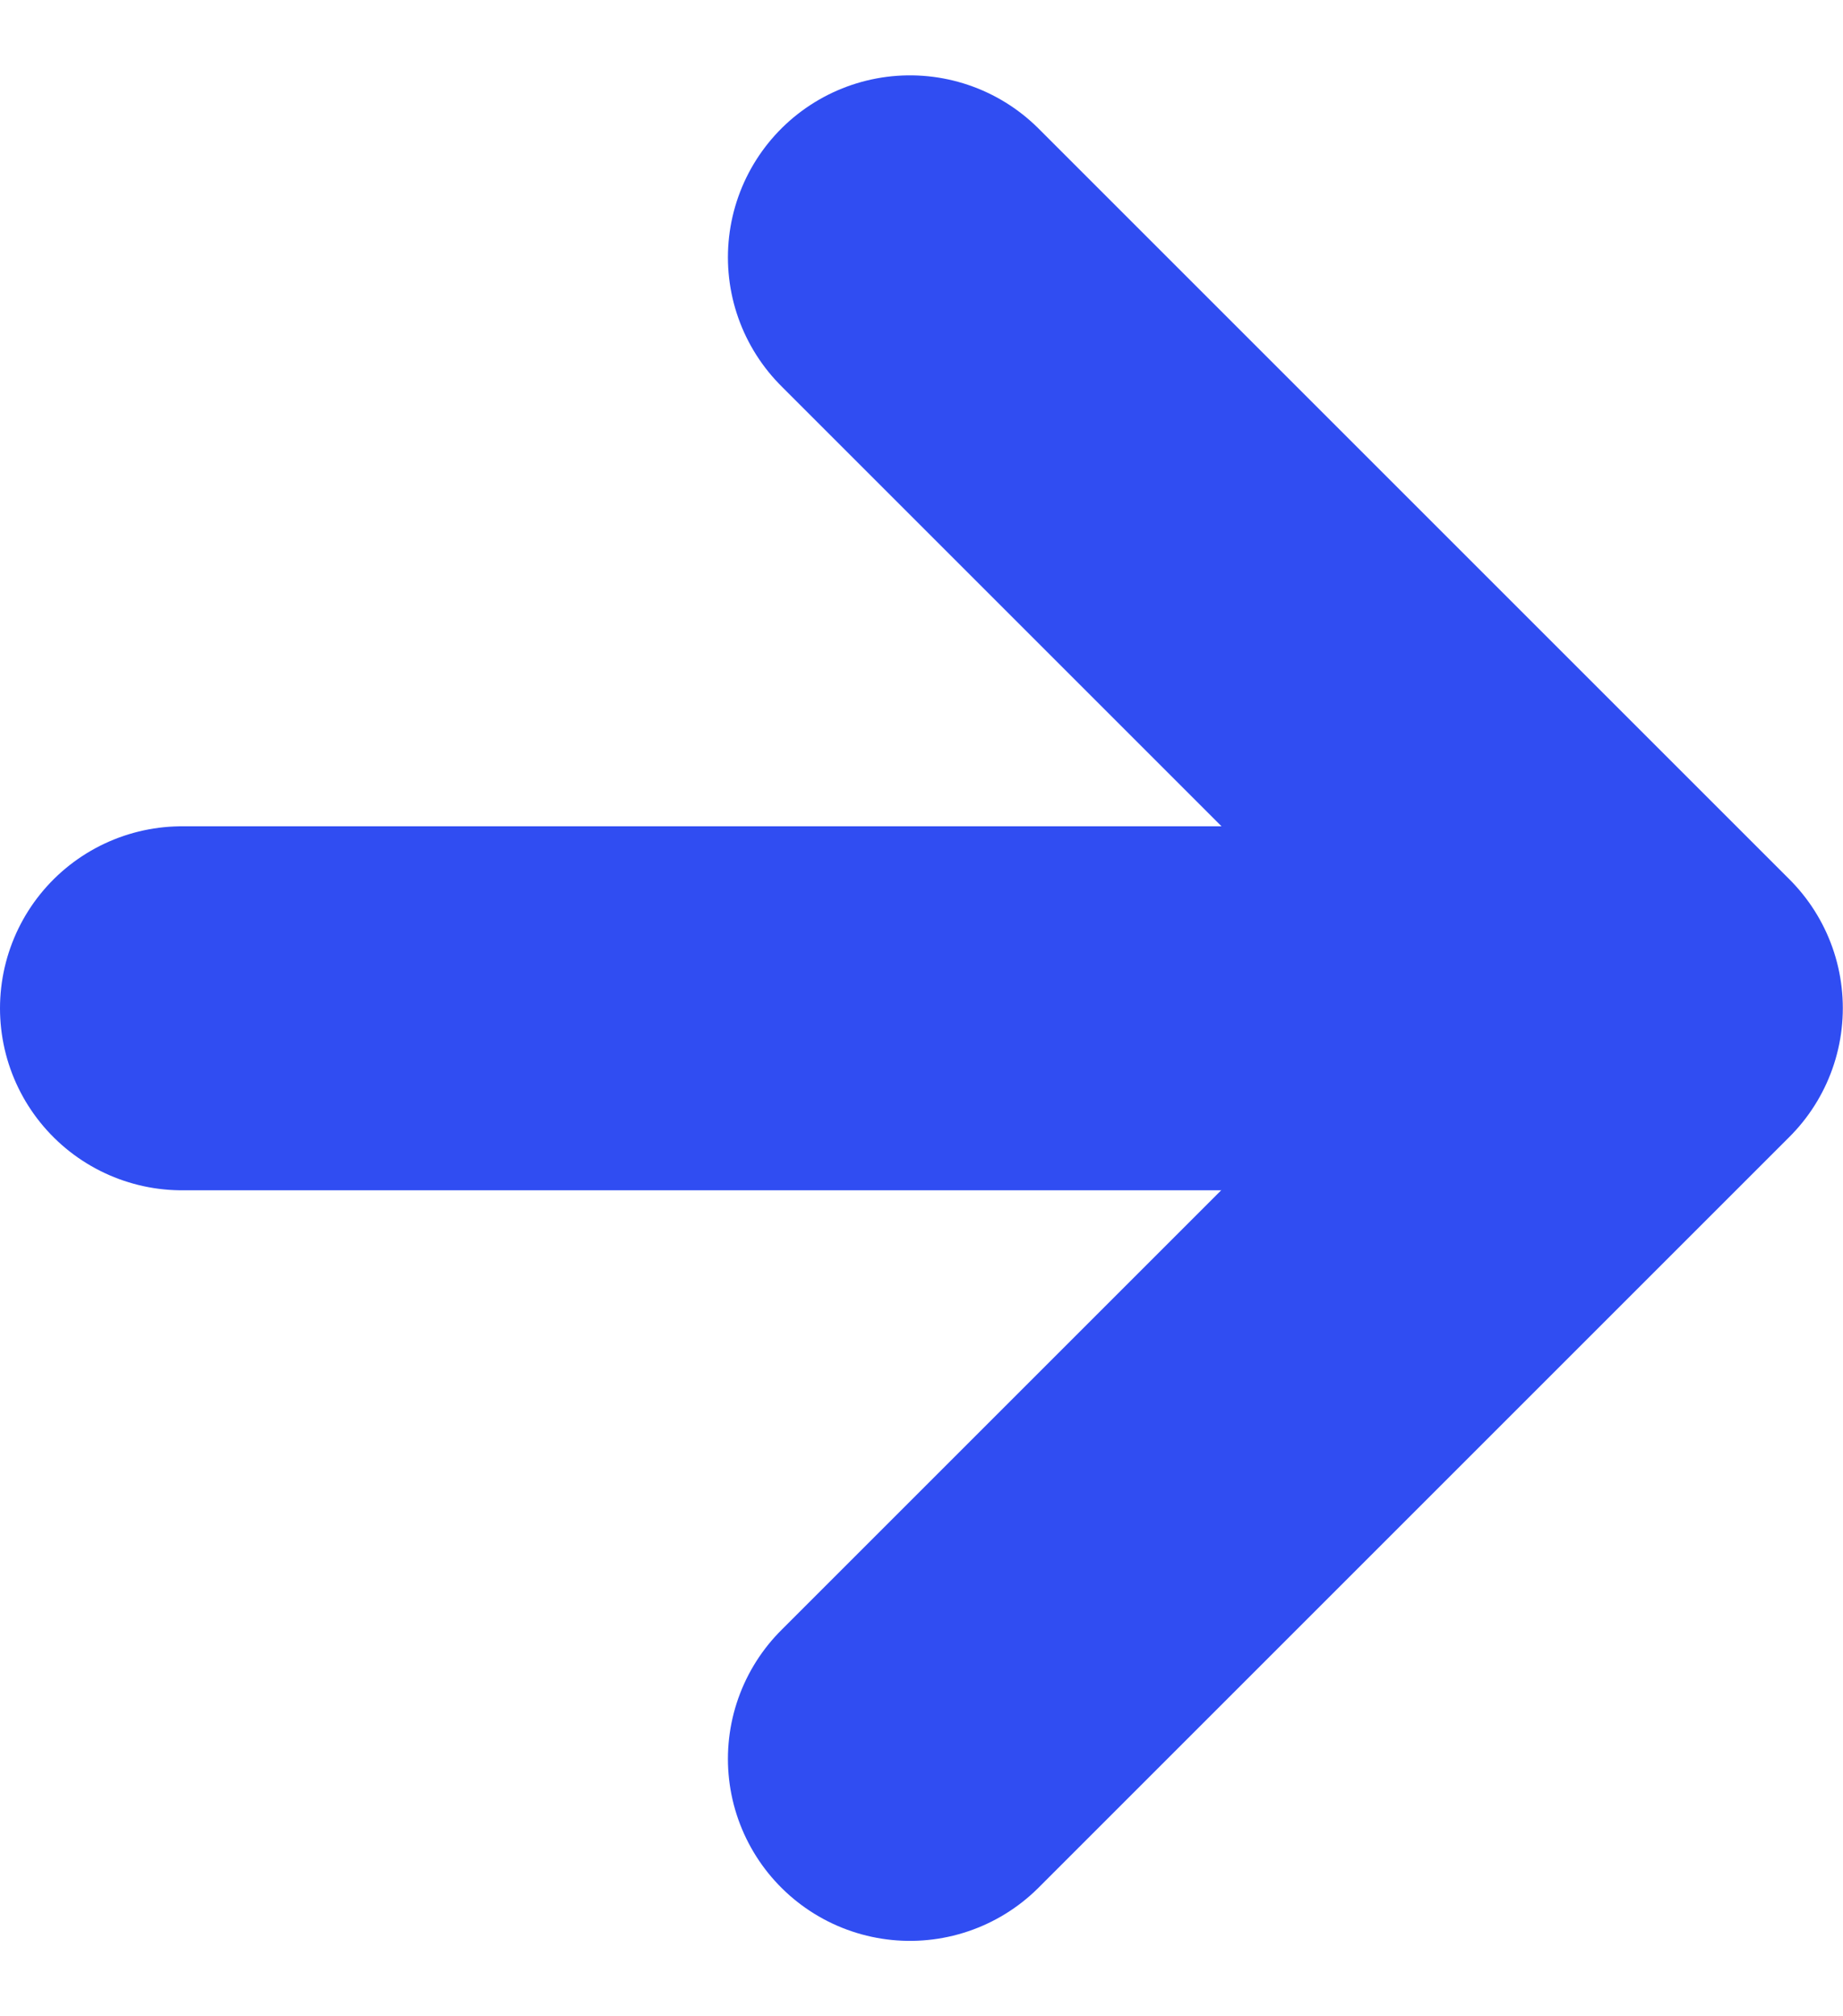 <svg xmlns="http://www.w3.org/2000/svg" width="10.125" height="11.078" viewBox="0 0 10.125 11.078">
    <path data-name="Line 243" transform="rotate(180 4.5 2.77)" style="fill:none;stroke:#304df2;stroke-linecap:round;stroke-linejoin:round;stroke-width:2px" d="M8 0H0"/>
    <path data-name="Path 163" d="M9.125 13.25 5 9.125 9.125 5" style="fill:none;stroke:#304df2;stroke-linecap:round;stroke-linejoin:round;stroke-width:2px" transform="rotate(180 7.062 7.332)"/>
</svg>

